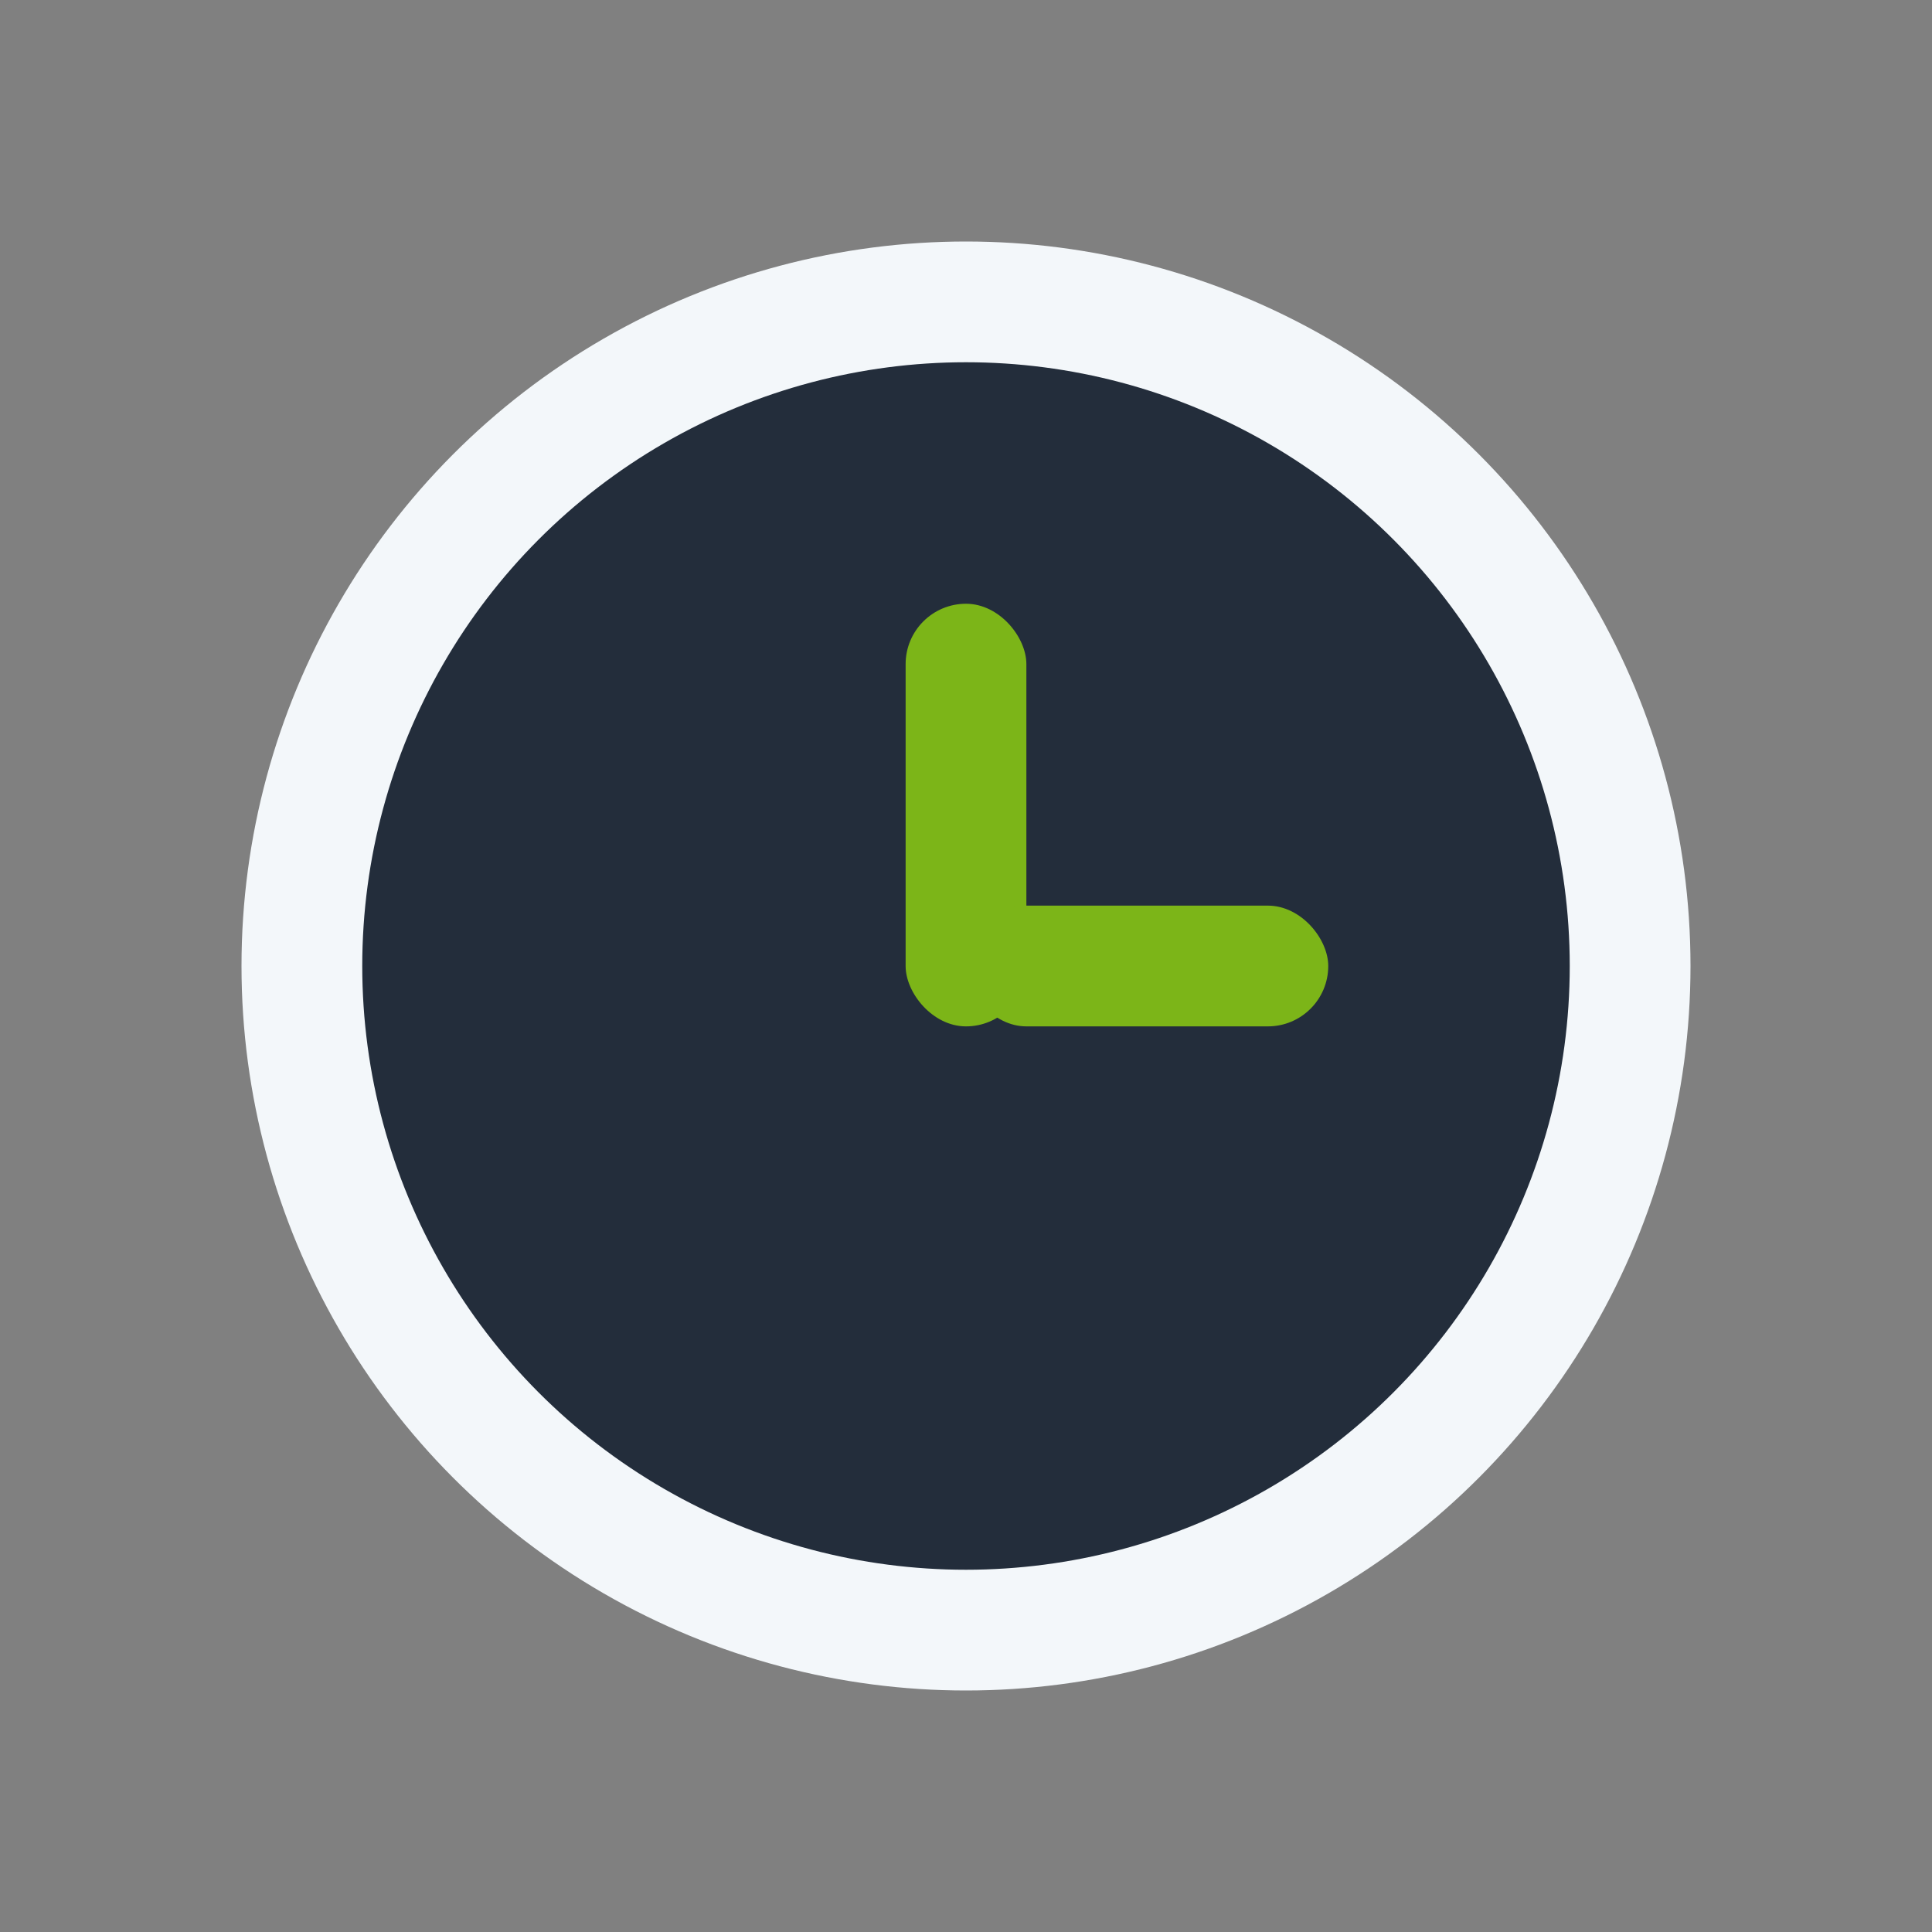 <?xml version="1.0" encoding="UTF-8"?>
<svg xmlns="http://www.w3.org/2000/svg" width="32" height="32" viewBox="0 0 32 32"><rect x="0" y="0" width="32" height="32" fill="#808080" stroke="none"/><circle cx="16" cy="16" r="12" fill="#F3F7FA"/><circle cx="16" cy="16" r="10" fill="#232D3B"/><rect x="15" y="10" width="2" height="7" rx="1" fill="#7CB518"/><rect x="16" y="15" width="6" height="2" rx="1" fill="#7CB518"/></svg>